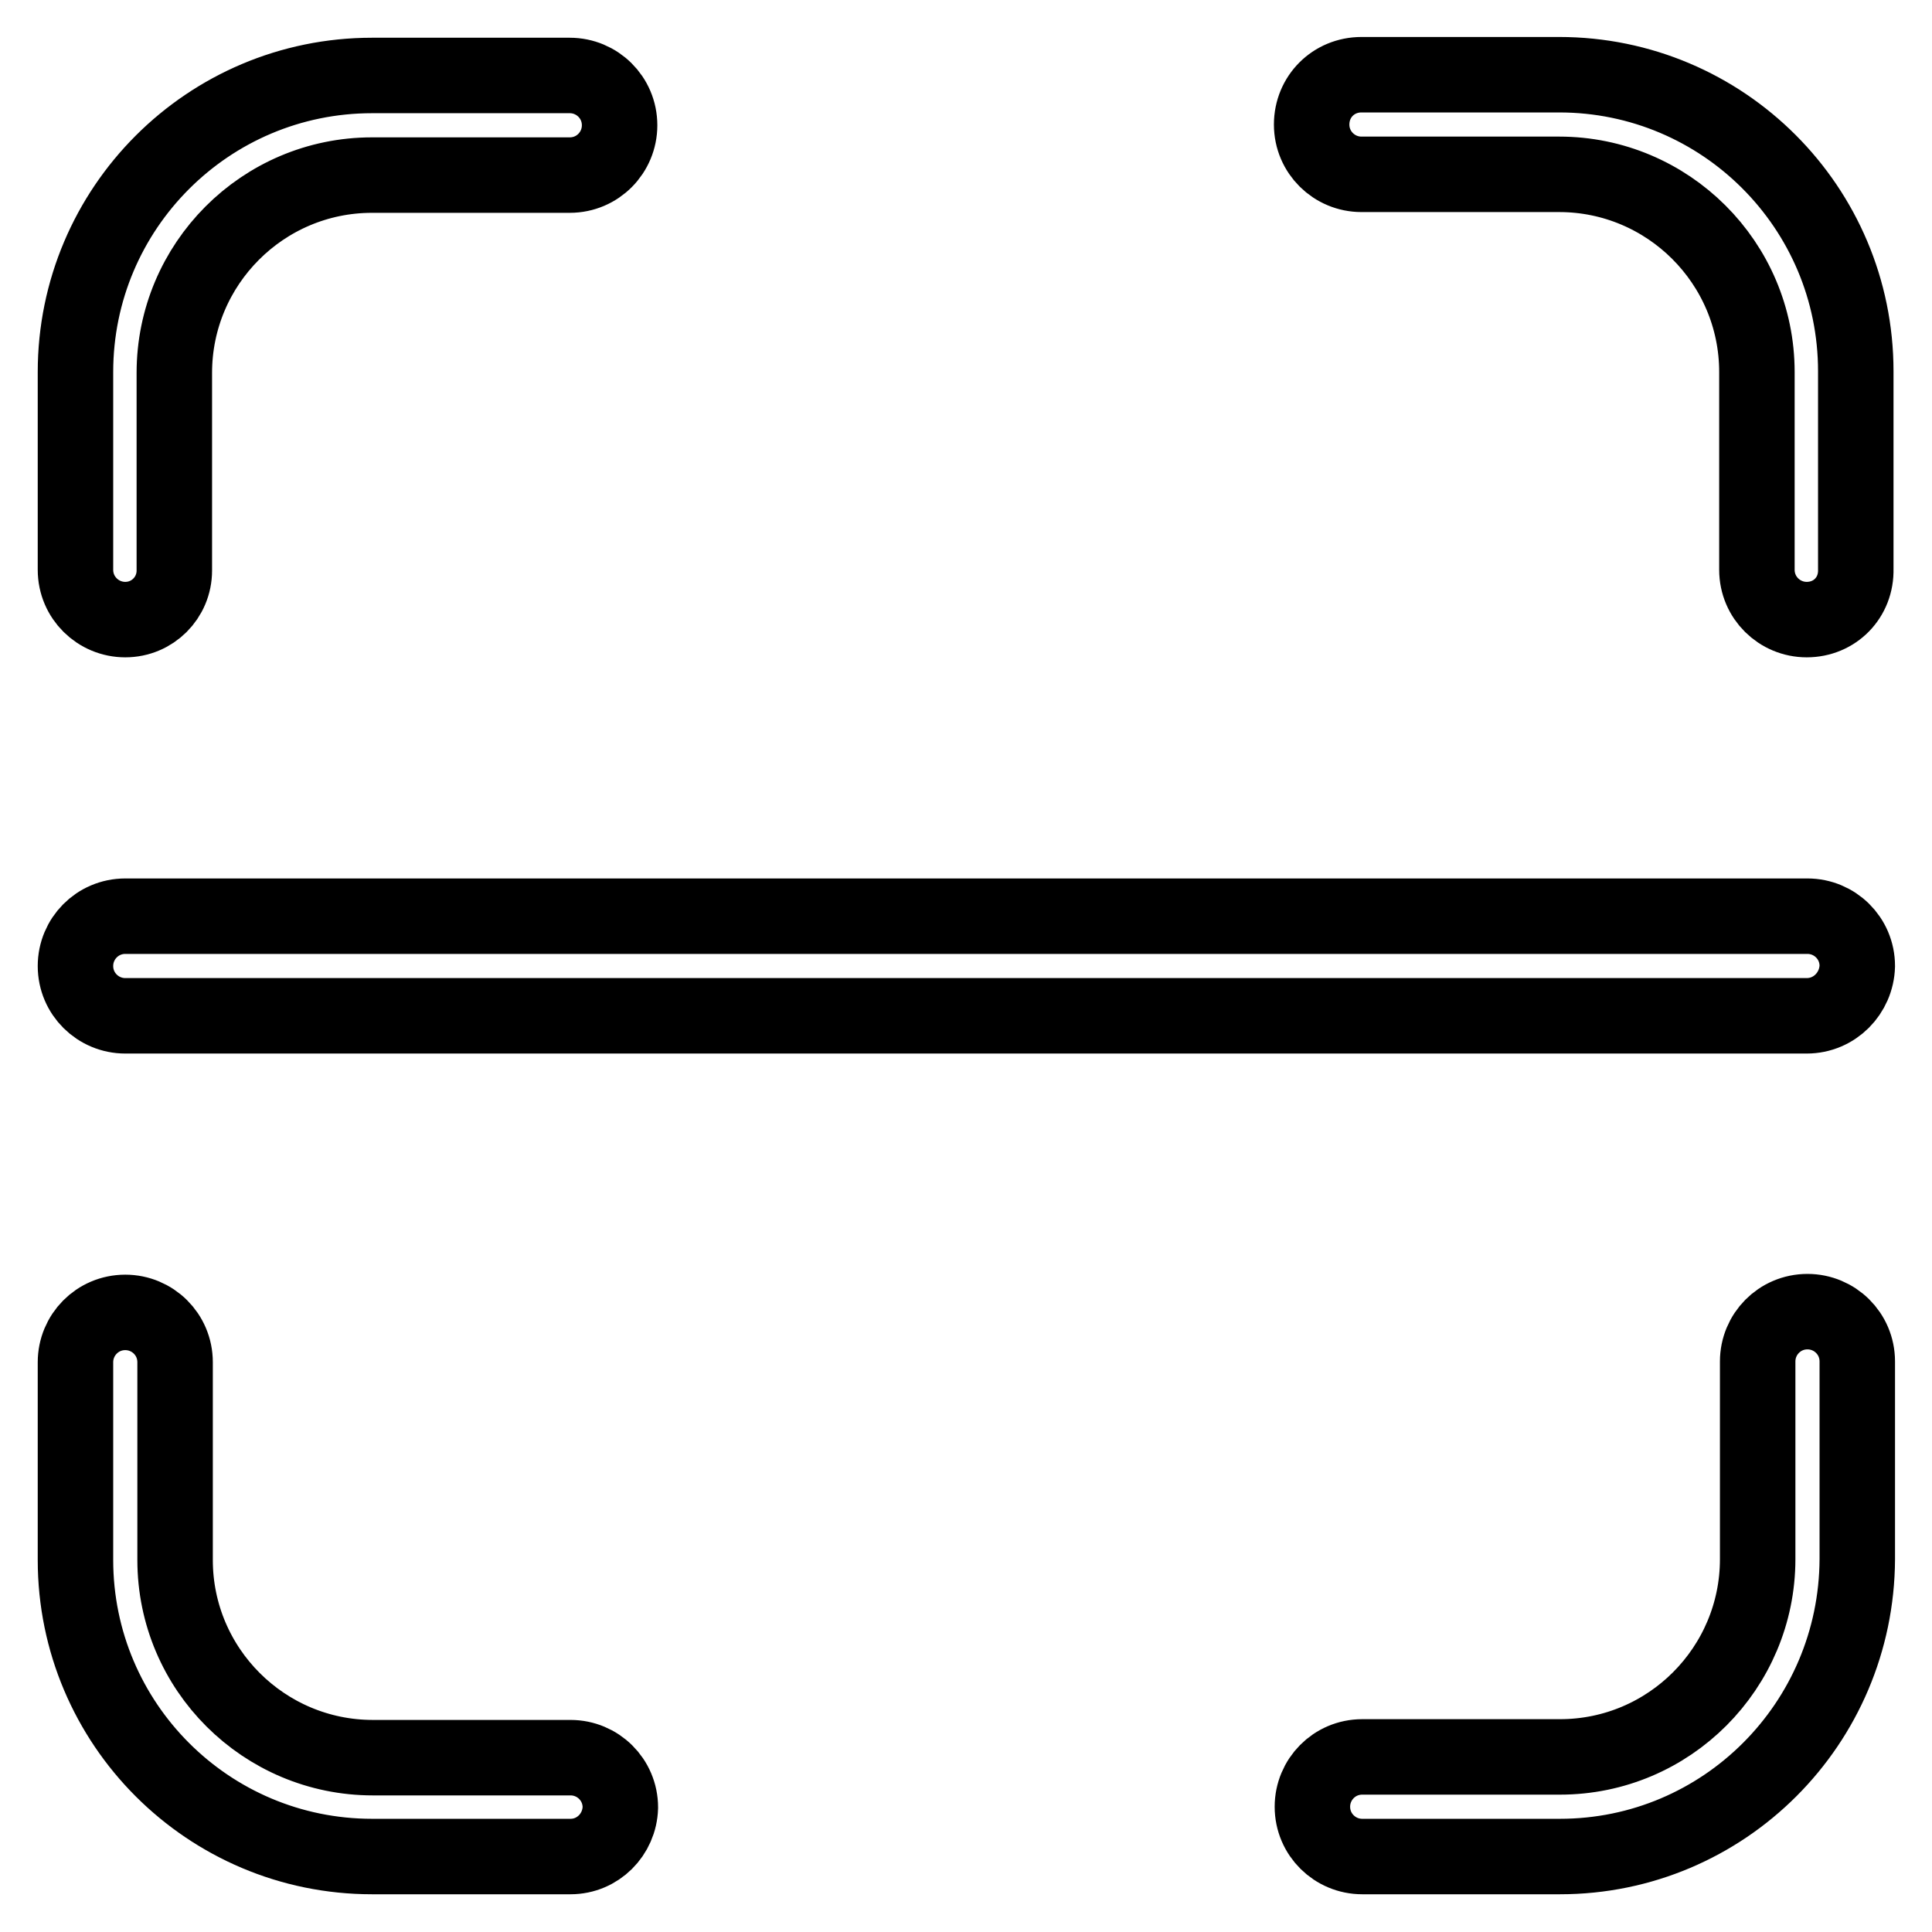 <?xml version="1.0" encoding="utf-8"?>
<!-- Svg Vector Icons : http://www.onlinewebfonts.com/icon -->
<!DOCTYPE svg PUBLIC "-//W3C//DTD SVG 1.1//EN" "http://www.w3.org/Graphics/SVG/1.1/DTD/svg11.dtd">
<svg version="1.1" xmlns="http://www.w3.org/2000/svg" xmlns:xlink="http://www.w3.org/1999/xlink" x="0px" y="0px" viewBox="0 0 256 256" enable-background="new 0 0 256 256" xml:space="preserve">
<g> <path stroke-width="10" fill-opacity="0" stroke="#000000"  d="M75.6,246H49.3C27.6,246,10,228.4,10,206.7v-26.2c0-3.6,2.9-6.6,6.6-6.6c3.6,0,6.6,2.9,6.6,6.6v26.2 c0,14.5,11.8,26.2,26.2,26.2h26.2c3.6,0,6.6,2.9,6.6,6.6C82.1,243.1,79.2,246,75.6,246z M206.7,246h-26.2c-3.6,0-6.6-2.9-6.6-6.6 c0-3.6,2.9-6.6,6.6-6.6h26.2c14.5,0,26.2-11.8,26.2-26.2v-26.2c0-3.6,2.9-6.6,6.6-6.6c3.6,0,6.6,2.9,6.6,6.6v26.2 C246,228.4,228.4,246,206.7,246z M239.4,82.1c-3.6,0-6.6-2.9-6.6-6.6V49.3c0-14.5-11.8-26.2-26.2-26.2h-26.2 c-3.6,0-6.6-2.9-6.6-6.6s2.9-6.6,6.6-6.6h26.2c21.7,0,39.3,17.6,39.3,39.3v26.2C246,79.2,243.1,82.1,239.4,82.1z M16.6,82.1 c-3.6,0-6.6-2.9-6.6-6.6V49.3C10,27.6,27.6,10,49.3,10h26.2c3.6,0,6.6,2.9,6.6,6.6c0,3.6-2.9,6.6-6.6,6.6H49.3 c-14.5,0-26.2,11.8-26.2,26.2v26.2C23.1,79.2,20.2,82.1,16.6,82.1z M239.4,134.6H16.6c-3.6,0-6.6-2.9-6.6-6.6 c0-3.6,2.9-6.6,6.6-6.6h222.9c3.6,0,6.6,2.9,6.6,6.6C246,131.6,243.1,134.6,239.4,134.6z"/></g>
</svg>